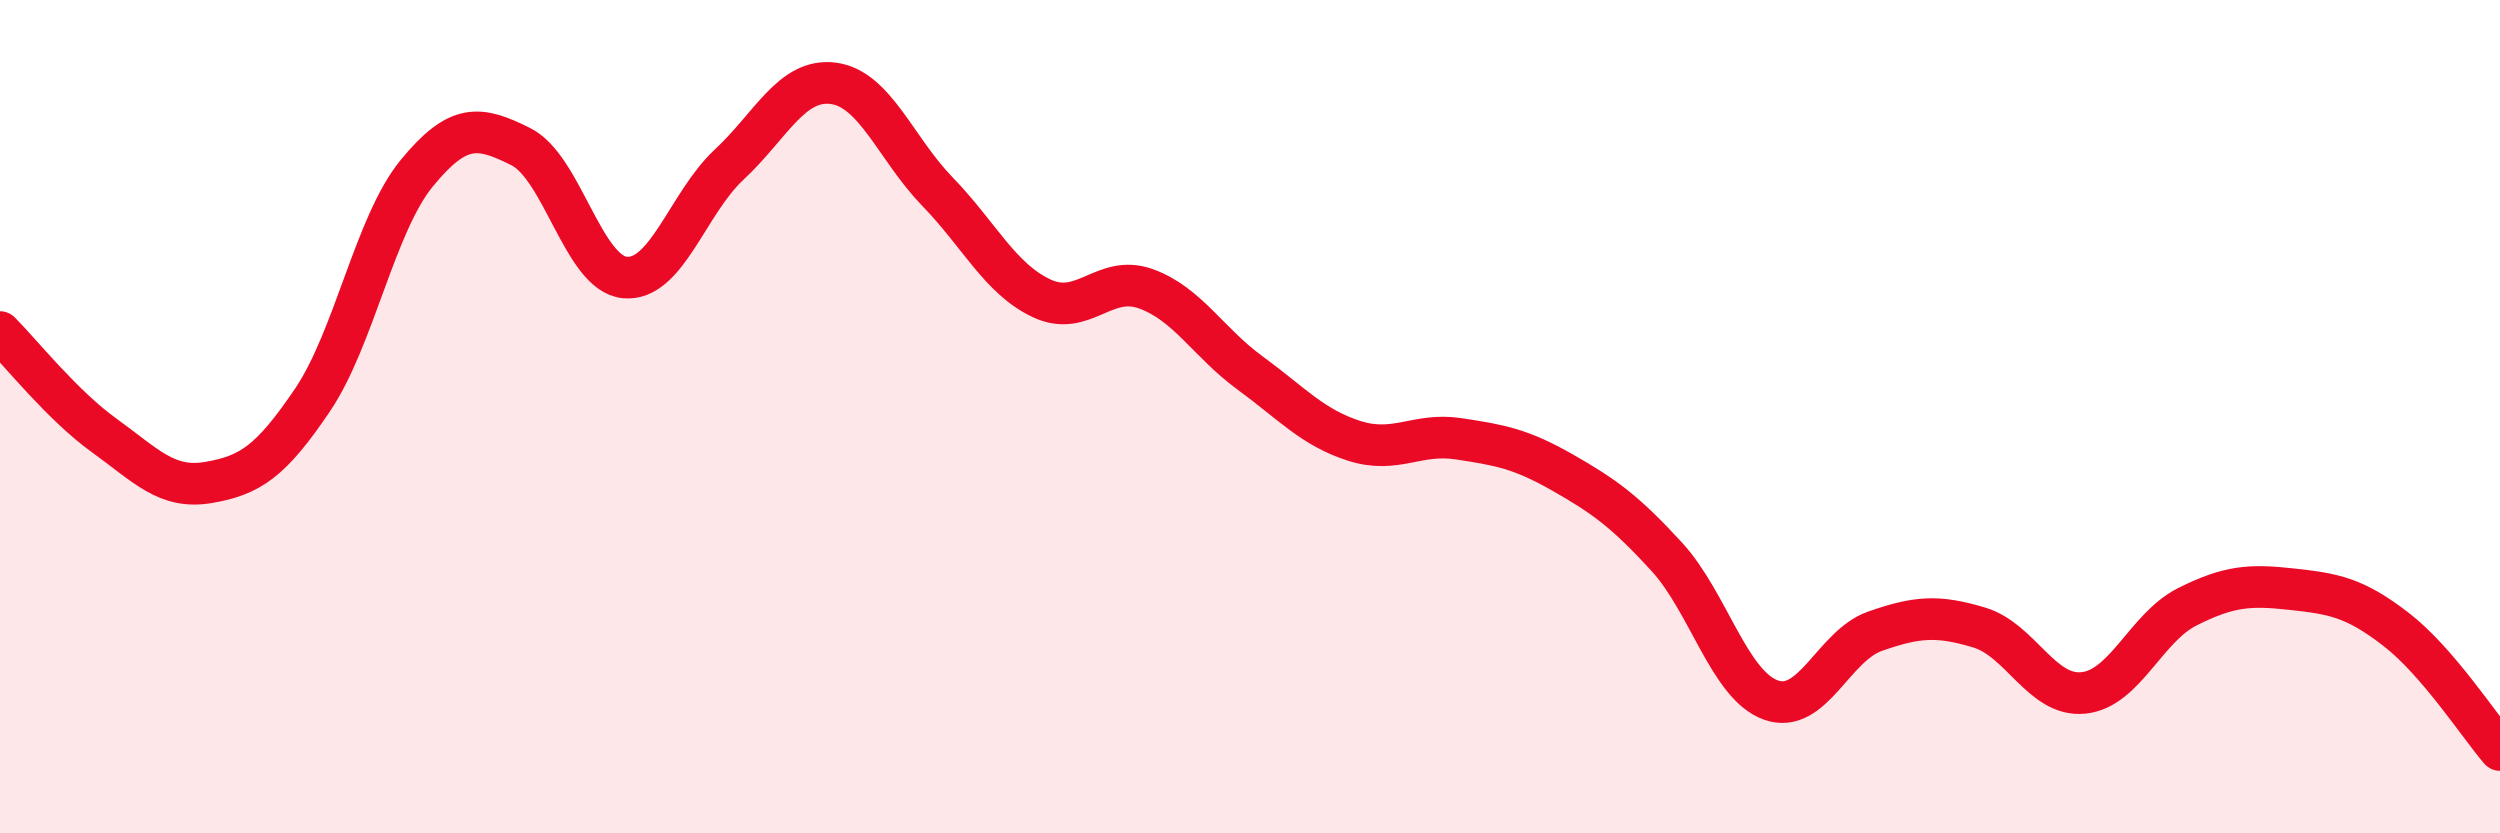 
    <svg width="60" height="20" viewBox="0 0 60 20" xmlns="http://www.w3.org/2000/svg">
      <path
        d="M 0,7.97 C 0.5,8.47 1.5,9.73 2.5,10.45 C 3.5,11.17 4,11.75 5,11.58 C 6,11.41 6.5,11.08 7.5,9.6 C 8.5,8.12 9,5.38 10,4.16 C 11,2.94 11.5,3.02 12.5,3.52 C 13.5,4.02 14,6.57 15,6.66 C 16,6.75 16.5,4.88 17.5,3.95 C 18.5,3.02 19,1.87 20,2 C 21,2.13 21.5,3.57 22.5,4.6 C 23.5,5.63 24,6.69 25,7.16 C 26,7.63 26.5,6.57 27.5,6.93 C 28.5,7.29 29,8.22 30,8.95 C 31,9.68 31.5,10.26 32.5,10.58 C 33.5,10.9 34,10.38 35,10.53 C 36,10.68 36.5,10.77 37.5,11.34 C 38.5,11.91 39,12.27 40,13.36 C 41,14.45 41.5,16.44 42.5,16.8 C 43.5,17.16 44,15.5 45,15.15 C 46,14.8 46.5,14.76 47.5,15.06 C 48.5,15.36 49,16.73 50,16.63 C 51,16.53 51.5,15.06 52.5,14.56 C 53.5,14.06 54,14.03 55,14.14 C 56,14.25 56.5,14.33 57.5,15.1 C 58.5,15.87 59.5,17.42 60,18L60 20L0 20Z"
        fill="#EB0A25"
        opacity="0.1"
        stroke-linecap="round"
        stroke-linejoin="round"
      />
      <path
        d="M 0,7.97 C 0.5,8.47 1.5,9.73 2.5,10.45 C 3.5,11.17 4,11.75 5,11.58 C 6,11.41 6.5,11.08 7.5,9.6 C 8.5,8.12 9,5.38 10,4.16 C 11,2.94 11.5,3.02 12.5,3.52 C 13.5,4.02 14,6.57 15,6.66 C 16,6.75 16.5,4.88 17.5,3.95 C 18.5,3.02 19,1.87 20,2 C 21,2.13 21.5,3.57 22.5,4.6 C 23.5,5.63 24,6.69 25,7.16 C 26,7.63 26.5,6.57 27.5,6.93 C 28.5,7.29 29,8.22 30,8.95 C 31,9.68 31.5,10.26 32.5,10.58 C 33.5,10.9 34,10.38 35,10.53 C 36,10.68 36.5,10.77 37.5,11.34 C 38.5,11.91 39,12.27 40,13.36 C 41,14.45 41.5,16.44 42.5,16.8 C 43.5,17.16 44,15.5 45,15.15 C 46,14.8 46.5,14.76 47.5,15.06 C 48.5,15.36 49,16.73 50,16.63 C 51,16.53 51.5,15.06 52.5,14.56 C 53.5,14.06 54,14.03 55,14.14 C 56,14.25 56.5,14.33 57.5,15.1 C 58.5,15.87 59.5,17.42 60,18"
        stroke="#EB0A25"
        stroke-width="1"
        fill="none"
        stroke-linecap="round"
        stroke-linejoin="round"
      />
    </svg>
  